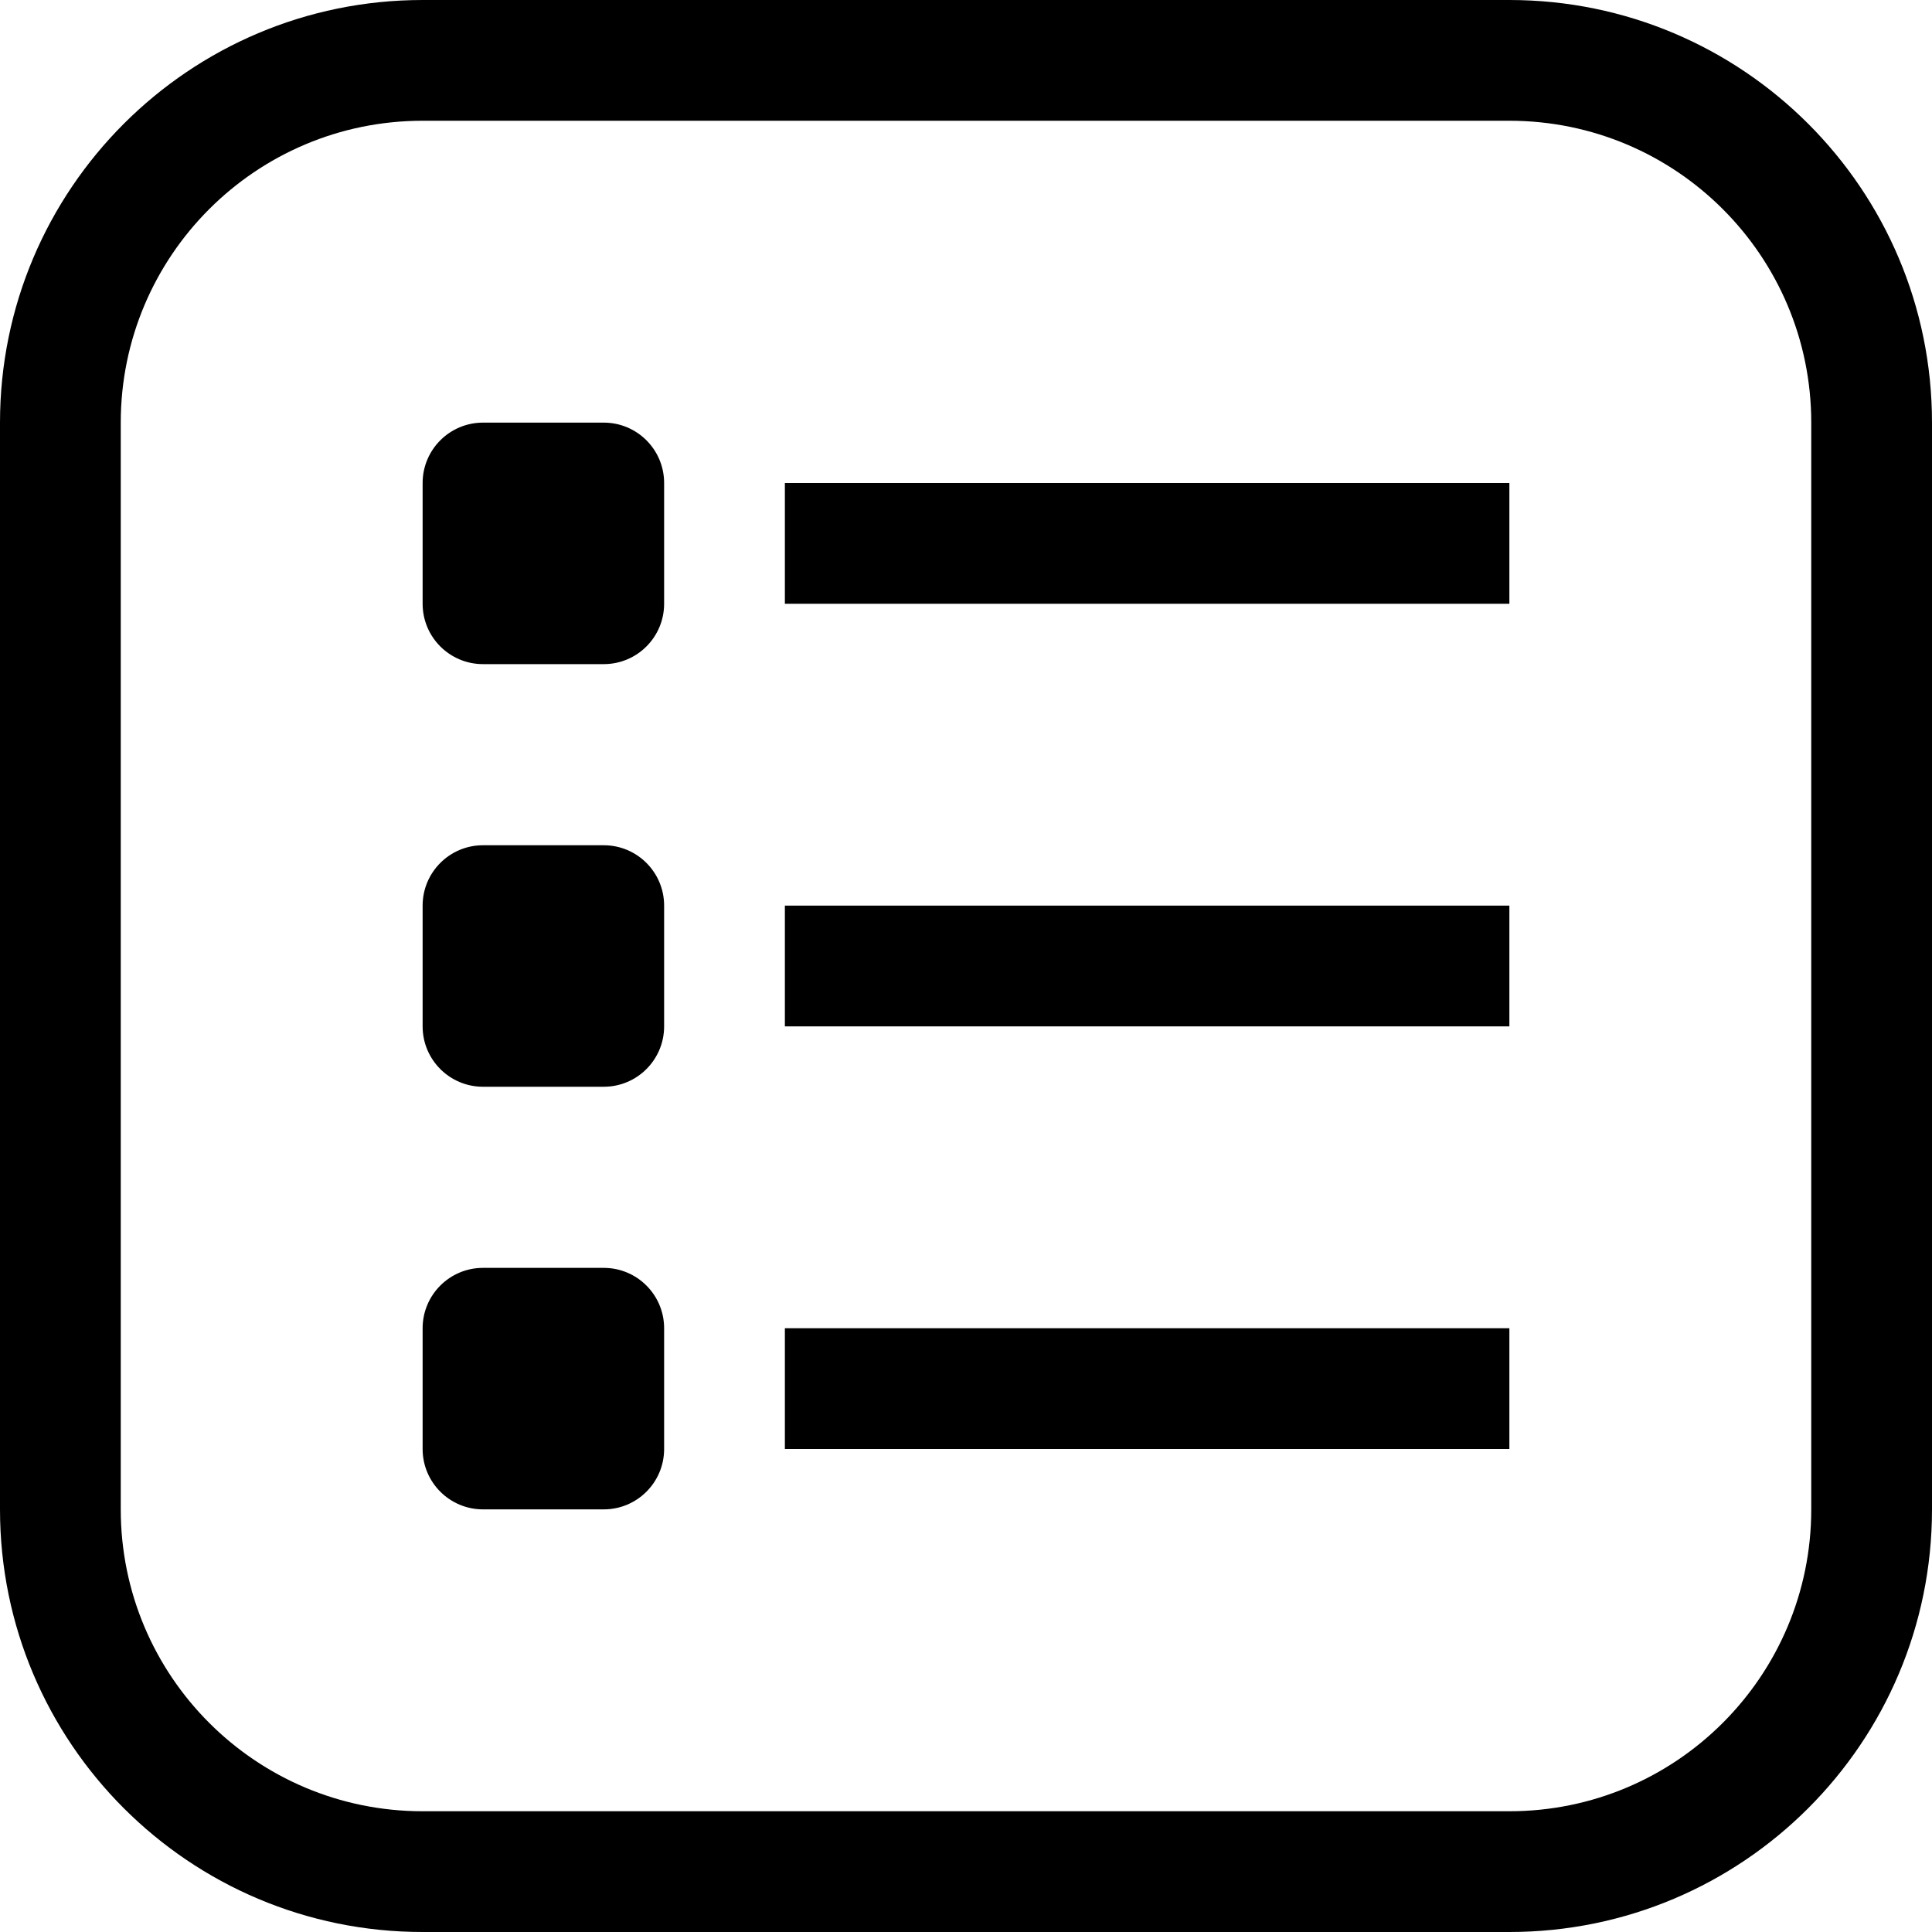 <svg xmlns="http://www.w3.org/2000/svg" xml:space="preserve" viewBox="0 0 512 512"><path d="M400 0H112C50.144 0 0 50.144 0 112v288c0 61.856 50.144 112 112 112h288c61.856 0 112-50.144 112-112V112C512 50.144 461.856 0 400 0m80 400c0 44.183-35.817 80-80 80H112c-44.183 0-80-35.817-80-80V112c0-44.183 35.817-80 80-80h288c44.183 0 80 35.817 80 80z"/><path d="M160 112h-32c-8.837 0-16 7.163-16 16v32c0 8.837 7.163 16 16 16h32c8.837 0 16-7.163 16-16v-32c0-8.837-7.163-16-16-16M160 224h-32c-8.837 0-16 7.163-16 16v32c0 8.837 7.163 16 16 16h32c8.837 0 16-7.163 16-16v-32c0-8.837-7.163-16-16-16M160 336h-32c-8.837 0-16 7.163-16 16v32c0 8.837 7.163 16 16 16h32c8.837 0 16-7.163 16-16v-32c0-8.837-7.163-16-16-16M208 128h192v32H208zM208 240h192v32H208zM208 352h192v32H208z"/></svg>